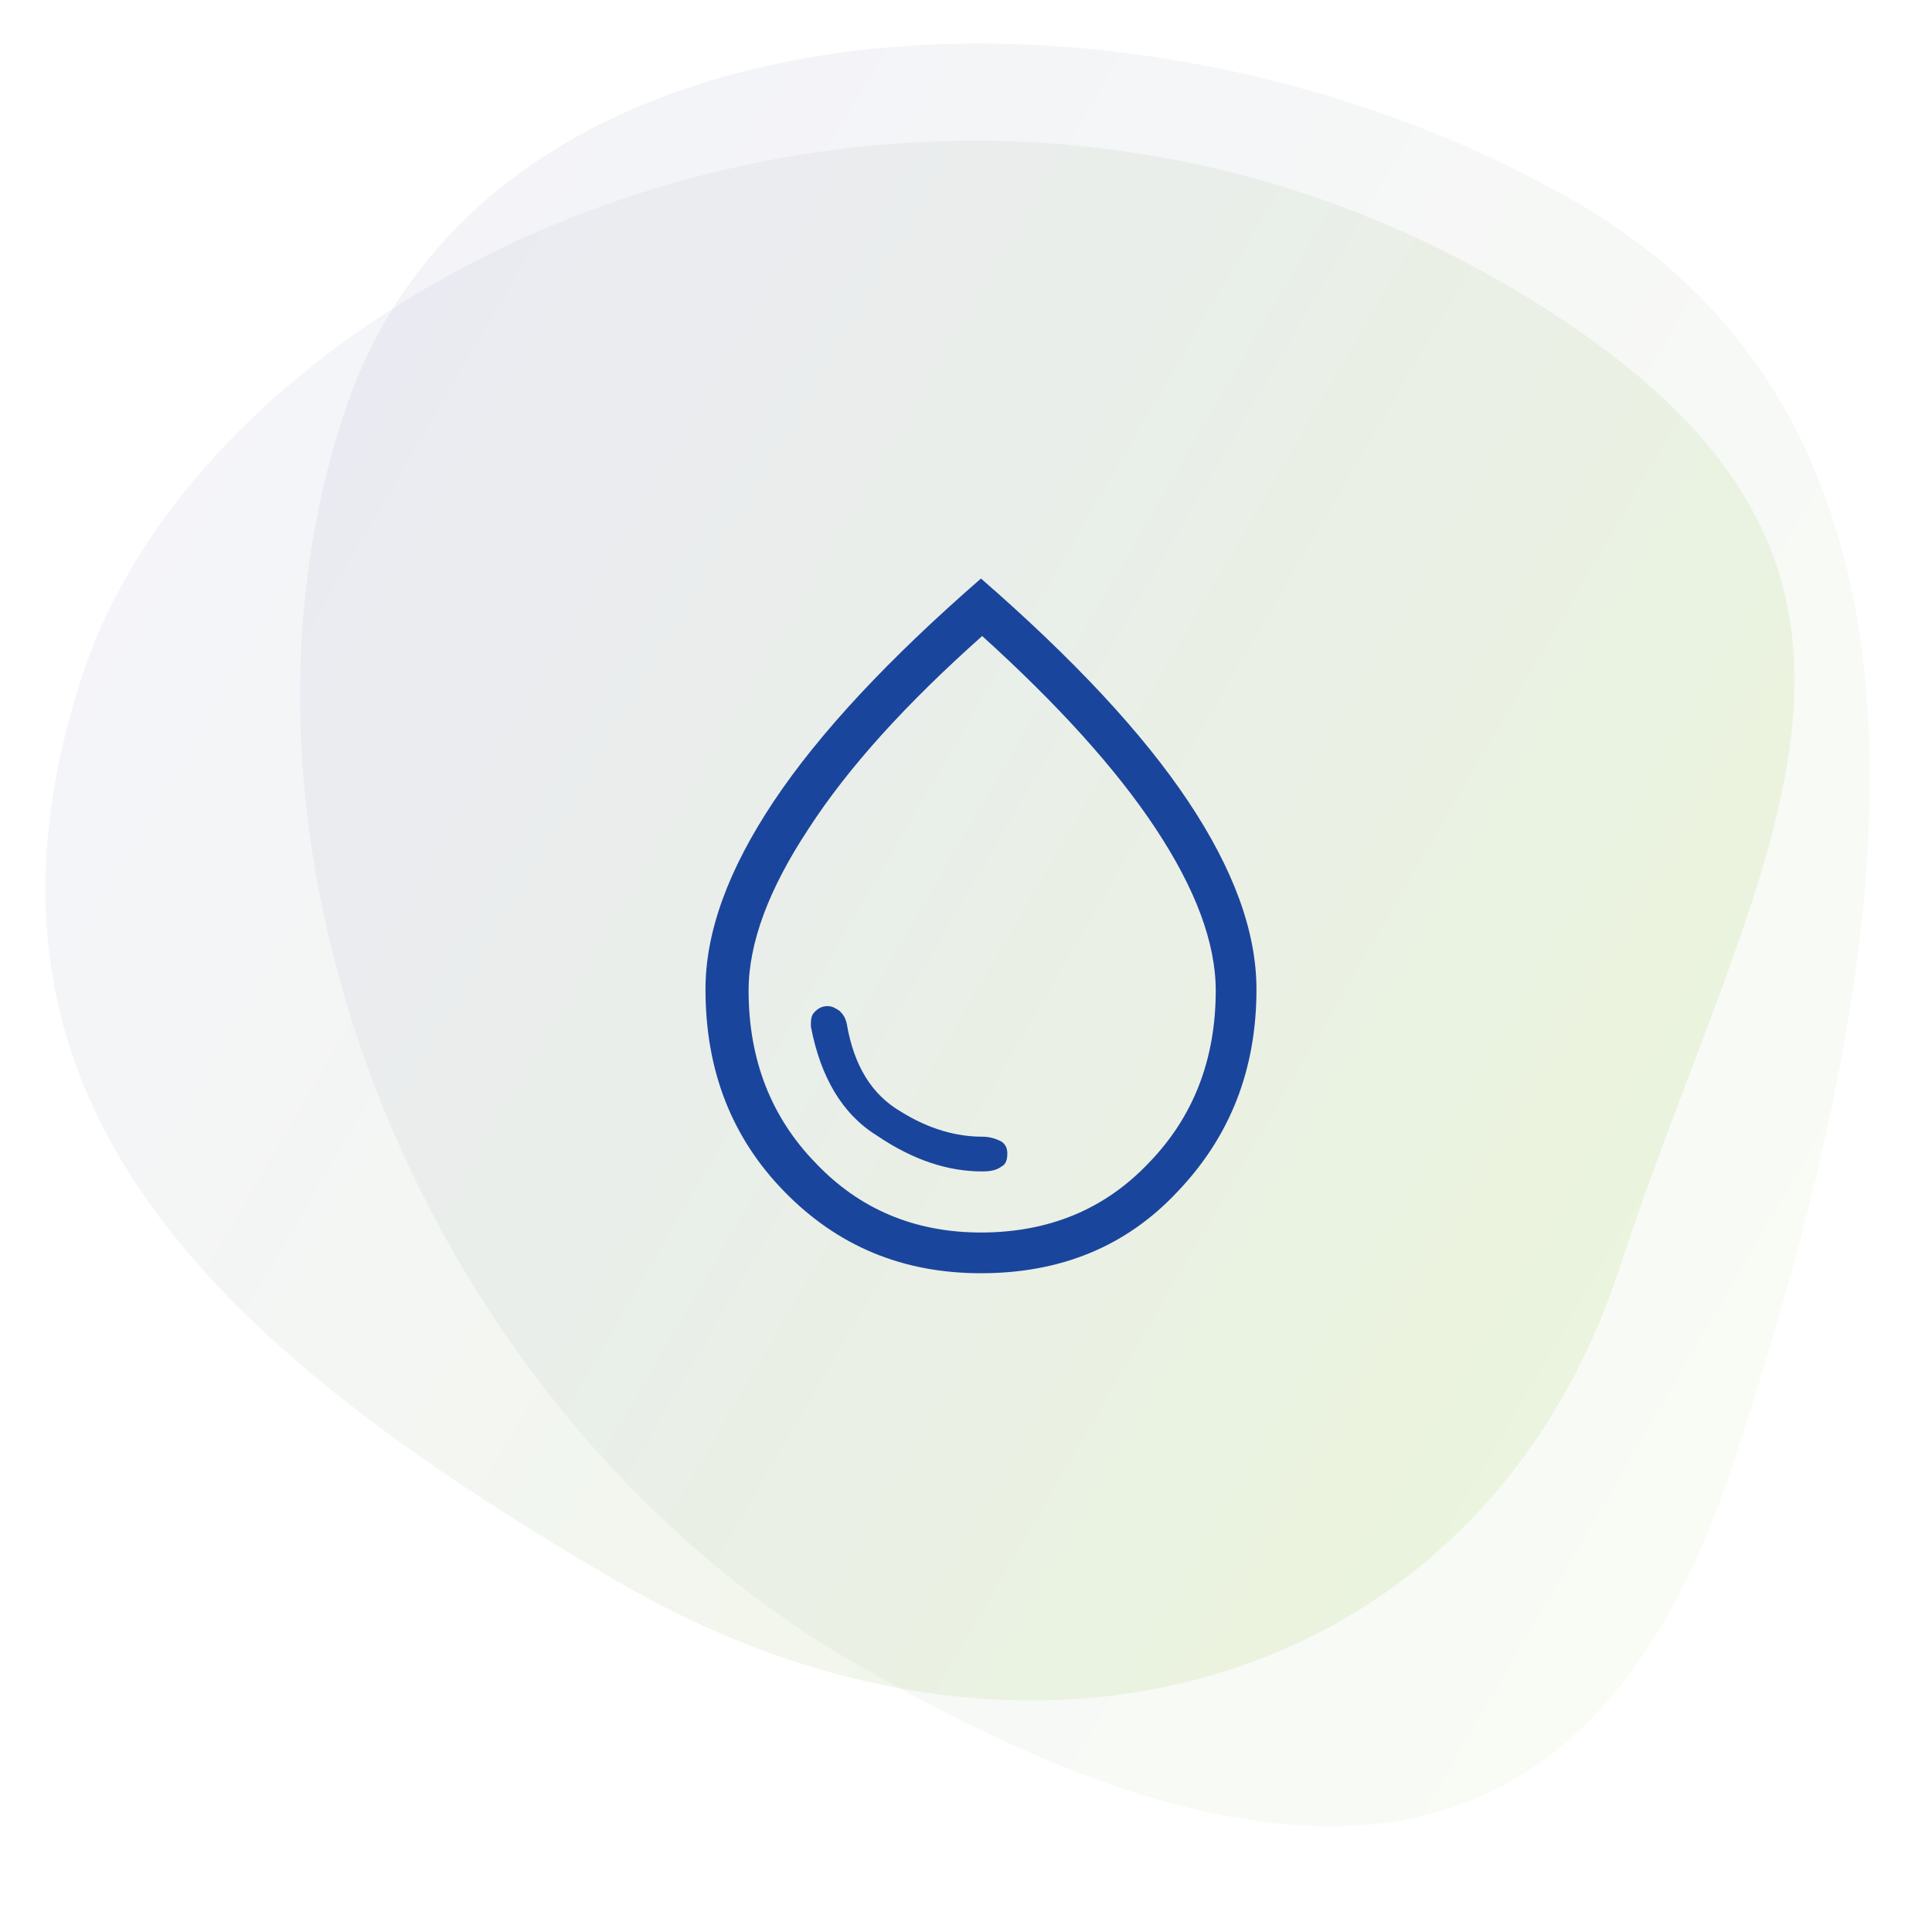 <?xml version="1.0" encoding="utf-8"?>
<!-- Generator: Adobe Illustrator 24.3.2, SVG Export Plug-In . SVG Version: 6.00 Build 0)  -->
<svg version="1.1" id="Layer_1" xmlns="http://www.w3.org/2000/svg" xmlns:xlink="http://www.w3.org/1999/xlink" x="0px" y="0px"
	 viewBox="0 0 161.3 161.3" style="enable-background:new 0 0 161.3 161.3;" xml:space="preserve">
<style type="text/css">
	.st0{opacity:0.11;fill:url(#SVGID_1_);enable-background:new    ;}
	.st1{opacity:0.15;fill:url(#SVGID_2_);enable-background:new    ;}
	.st2{fill:#1A459C;}
</style>
<linearGradient id="SVGID_1_" gradientUnits="userSpaceOnUse" x1="183.57" y1="-256.081" x2="310.493" y2="-330.196" gradientTransform="matrix(1 0 0 -1 -156 -221.431)">
	<stop  offset="0" style="stop-color:#8F92C1"/>
	<stop  offset="1" style="stop-color:#C7E0A0"/>
</linearGradient>
<path class="st0" d="M144.7,122.2c-12.1,36.8-37.9,37.2-73.6,16.5C35.6,117.9,16.6,71.3,28.7,34.6C40.7-2.2,96.3-3.7,131.8,17
	C167.3,37.7,156.8,85.4,144.7,122.2z"/>
<linearGradient id="SVGID_2_" gradientUnits="userSpaceOnUse" x1="173.473" y1="-257.776" x2="292.686" y2="-327.401" gradientTransform="matrix(1 0 0 -1 -156 -221.431)">
	<stop  offset="0" style="stop-color:#B8BAD6"/>
	<stop  offset="1" style="stop-color:#9BC85A"/>
</linearGradient>
<path class="st1" d="M135.2,105.9c-11.4,34.7-48.9,46.4-83.7,26.1C16.6,111.7-4.5,91,6.9,56.3C18.3,21.6,79.6-6.4,129.7,26.2
	C163.9,48.4,146.6,71.2,135.2,105.9z"/>
<path class="st2" d="M82,97.8c0.7,0,1.2-0.1,1.6-0.4c0.4-0.2,0.5-0.6,0.5-1.1c0-0.5-0.2-0.8-0.5-1c-0.4-0.2-0.9-0.4-1.6-0.4
	c-2.1,0-4.4-0.6-6.8-2.1c-2.4-1.4-3.9-3.8-4.5-7.3c-0.1-0.5-0.3-0.8-0.6-1.1c-0.3-0.2-0.6-0.4-1-0.4c-0.5,0-0.8,0.2-1.1,0.5
	c-0.3,0.3-0.3,0.7-0.3,1.2c0.8,4.2,2.6,7.3,5.5,9.1C76.3,96.9,79.2,97.8,82,97.8z M81.9,106.3c-6.6,0-12-2.3-16.4-6.8
	c-4.4-4.5-6.6-10.1-6.6-16.9c0-4.8,1.9-10,5.7-15.7c3.8-5.7,9.6-11.9,17.3-18.6c7.7,6.7,13.5,12.9,17.3,18.6
	c3.8,5.7,5.7,10.9,5.7,15.7c0,6.7-2.2,12.3-6.6,16.9C94,104.1,88.5,106.3,81.9,106.3z M81.9,102.9c5.6,0,10.3-1.9,14-5.8
	c3.7-3.8,5.6-8.6,5.6-14.4c0-4-1.7-8.5-5-13.5c-3.3-5-8.2-10.4-14.5-16.1c-6.4,5.7-11.2,11-14.5,16.1c-3.3,5-5,9.5-5,13.5
	c0,5.8,1.9,10.6,5.6,14.4C71.7,100.9,76.3,102.9,81.9,102.9z"/>
</svg>
